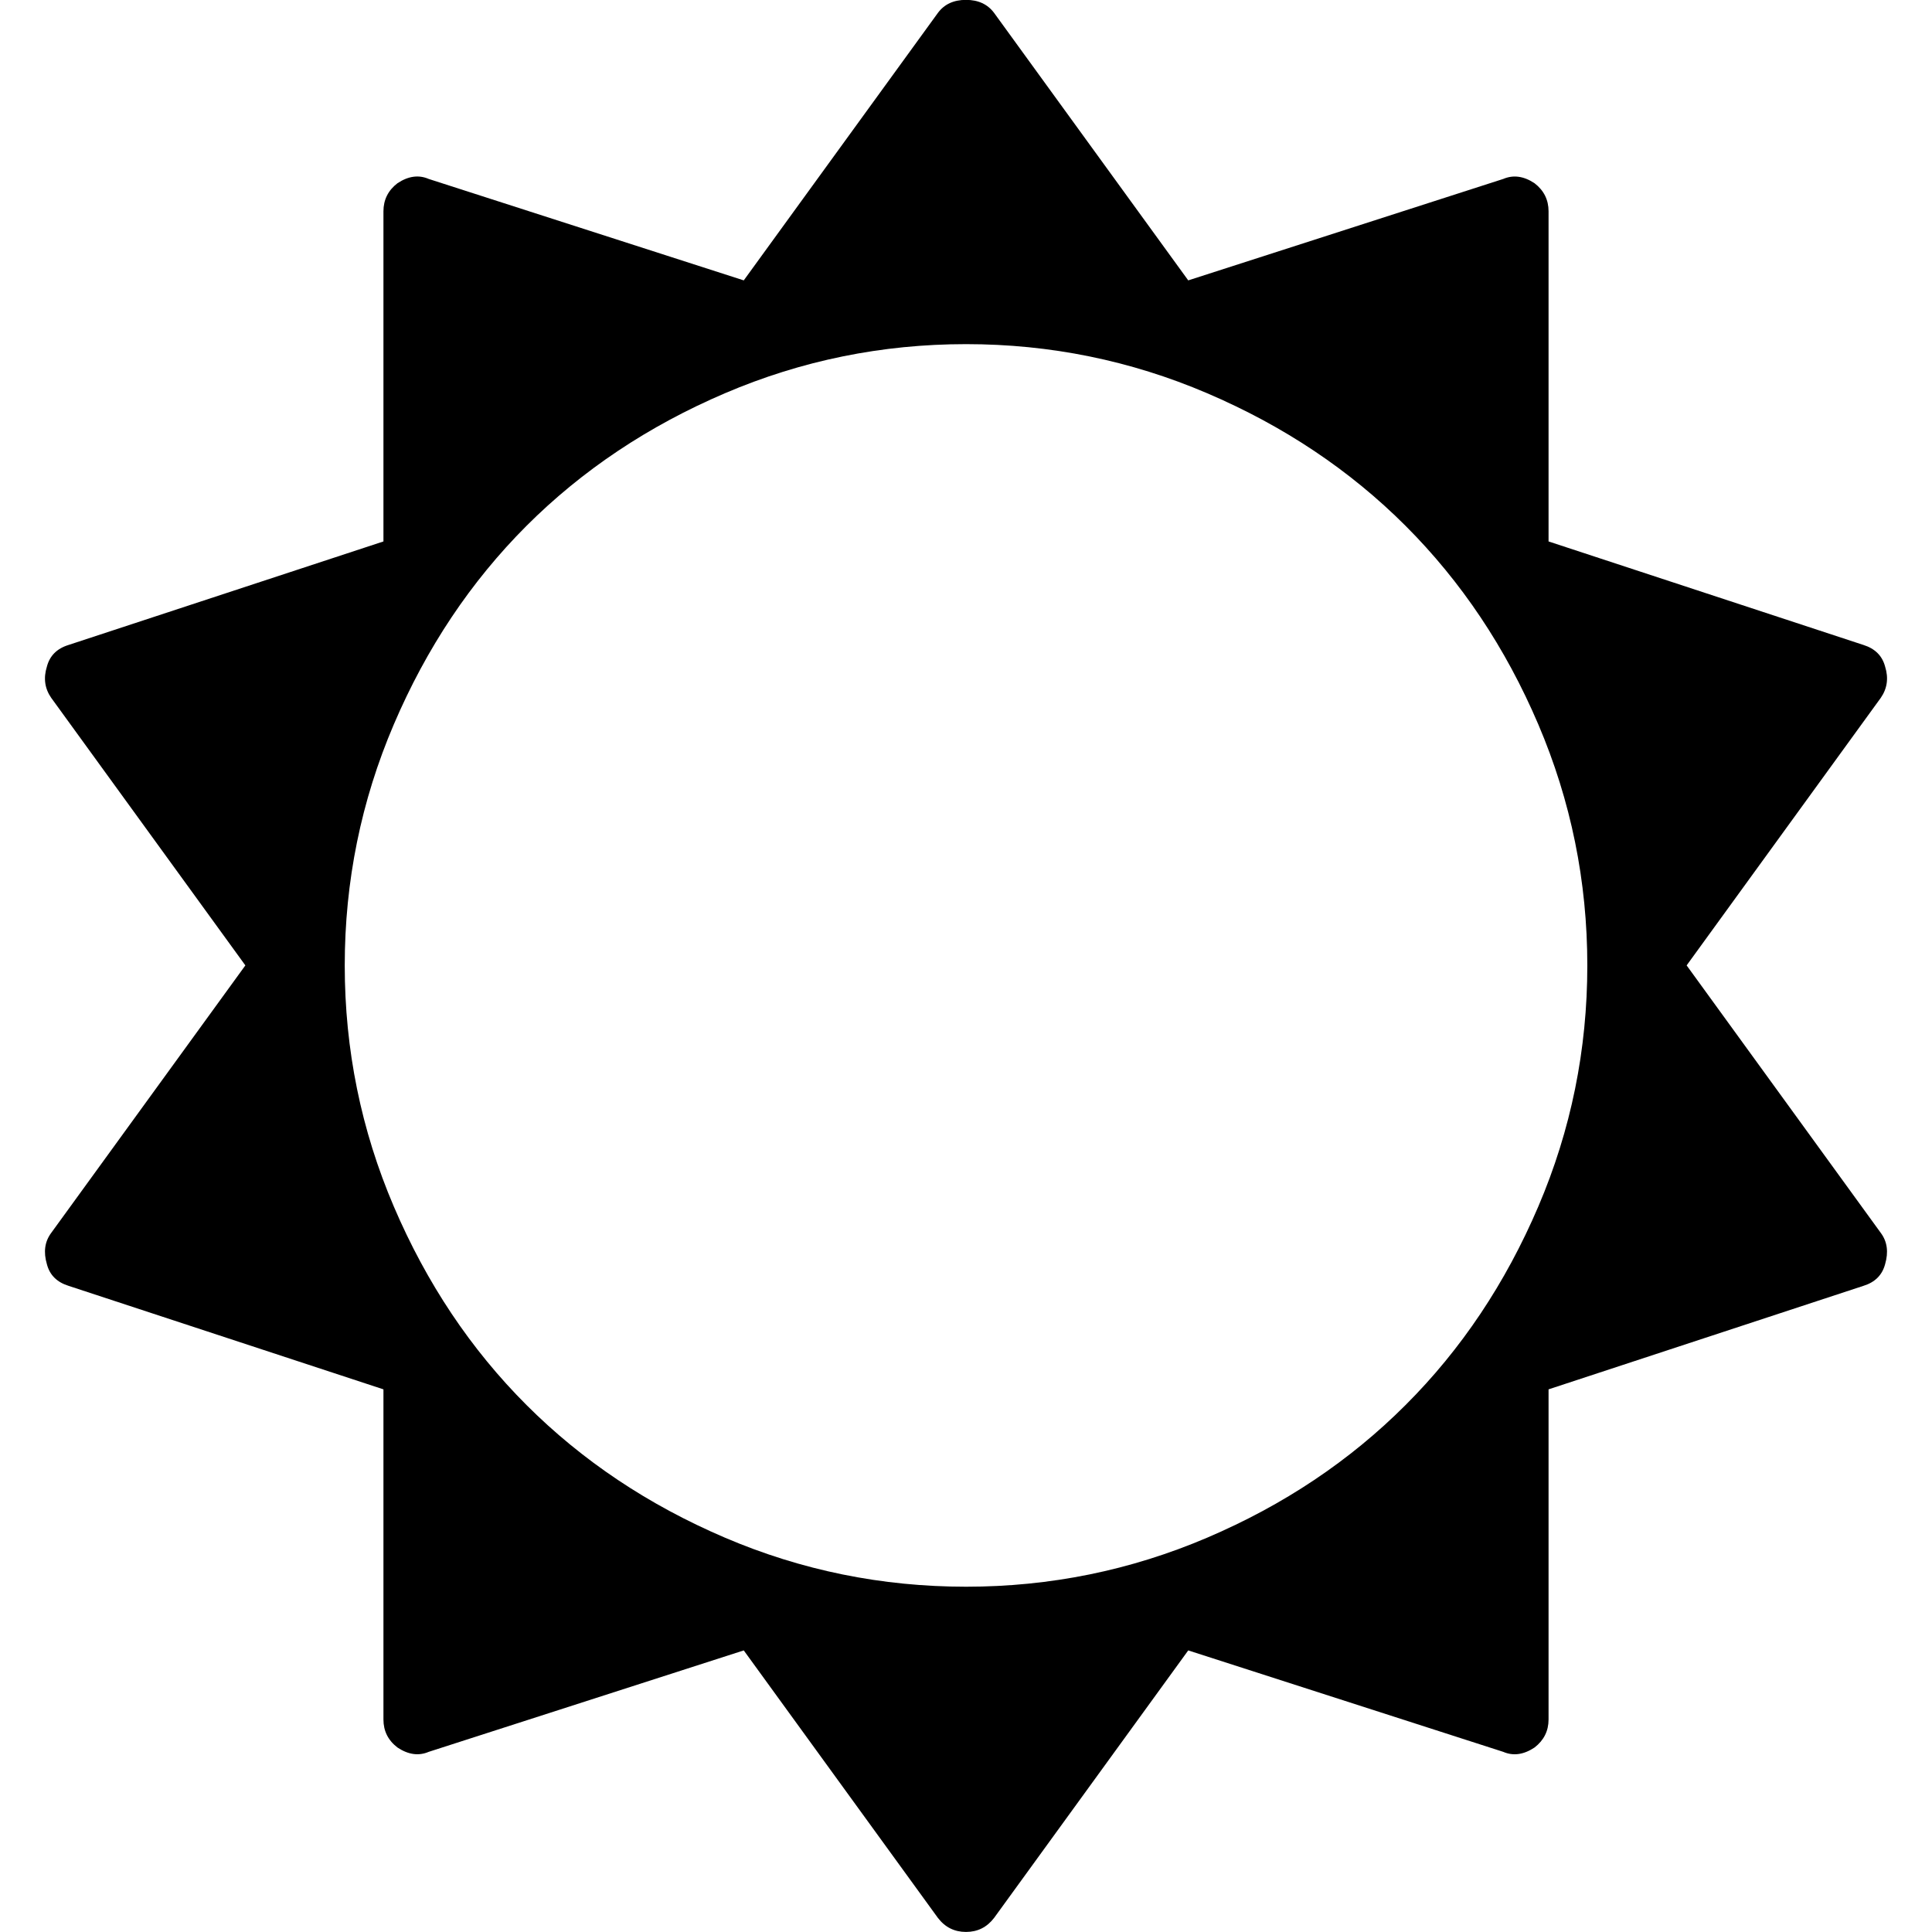 <?xml version="1.0" encoding="utf-8"?>
<!-- Generator: Adobe Illustrator 16.0.0, SVG Export Plug-In . SVG Version: 6.00 Build 0)  -->
<!DOCTYPE svg PUBLIC "-//W3C//DTD SVG 1.1//EN" "http://www.w3.org/Graphics/SVG/1.1/DTD/svg11.dtd">
<svg version="1.1" id="Capa_1" xmlns="http://www.w3.org/2000/svg" xmlns:xlink="http://www.w3.org/1999/xlink" x="0px" y="0px"
	 width="32px" height="32px" viewBox="837.5 984.5 32 32" enable-background="new 837.5 984.5 32 32" xml:space="preserve">
<path d="M863.791,1000.491c0-1.394-0.271-2.725-0.812-3.993s-1.274-2.364-2.198-3.288c-0.923-0.923-2.019-1.655-3.287-2.197
	s-2.6-0.813-3.993-0.813s-2.725,0.271-3.993,0.813s-2.364,1.274-3.288,2.197c-0.923,0.924-1.655,2.02-2.197,3.288
	s-0.813,2.6-0.813,3.993s0.271,2.725,0.813,3.993s1.274,2.364,2.197,3.287c0.924,0.924,2.02,1.656,3.288,2.198
	s2.6,0.812,3.993,0.812s2.725-0.271,3.993-0.812s2.364-1.274,3.287-2.198c0.924-0.923,1.656-2.019,2.198-3.287
	S863.791,1001.885,863.791,1000.491z M868.723,1005.44c-0.048,0.179-0.167,0.298-0.357,0.357l-5.217,1.715v5.468
	c0,0.19-0.078,0.345-0.232,0.464c-0.179,0.119-0.352,0.144-0.519,0.072l-5.217-1.68l-3.216,4.431
	c-0.119,0.155-0.274,0.232-0.465,0.232s-0.346-0.077-0.465-0.232l-3.216-4.431l-5.218,1.68c-0.166,0.071-0.339,0.047-0.518-0.072
	c-0.155-0.119-0.232-0.273-0.232-0.464v-5.468l-5.217-1.715c-0.191-0.06-0.311-0.179-0.357-0.357
	c-0.06-0.203-0.036-0.375,0.071-0.519l3.216-4.431l-3.216-4.432c-0.107-0.154-0.131-0.327-0.071-0.518
	c0.047-0.179,0.166-0.298,0.357-0.357l5.217-1.715v-5.468c0-0.19,0.077-0.346,0.232-0.465c0.179-0.119,0.352-0.143,0.518-0.071
	l5.218,1.68l3.216-4.431c0.107-0.144,0.262-0.215,0.465-0.215c0.202,0,0.357,0.071,0.465,0.215l3.216,4.431l5.217-1.68
	c0.167-0.071,0.34-0.048,0.519,0.071c0.154,0.119,0.232,0.274,0.232,0.465v5.468l5.217,1.715c0.19,0.06,0.31,0.179,0.357,0.357
	c0.06,0.19,0.036,0.363-0.071,0.518l-3.216,4.432l3.216,4.431C868.759,1005.065,868.782,1005.237,868.723,1005.44z"/>
</svg>
